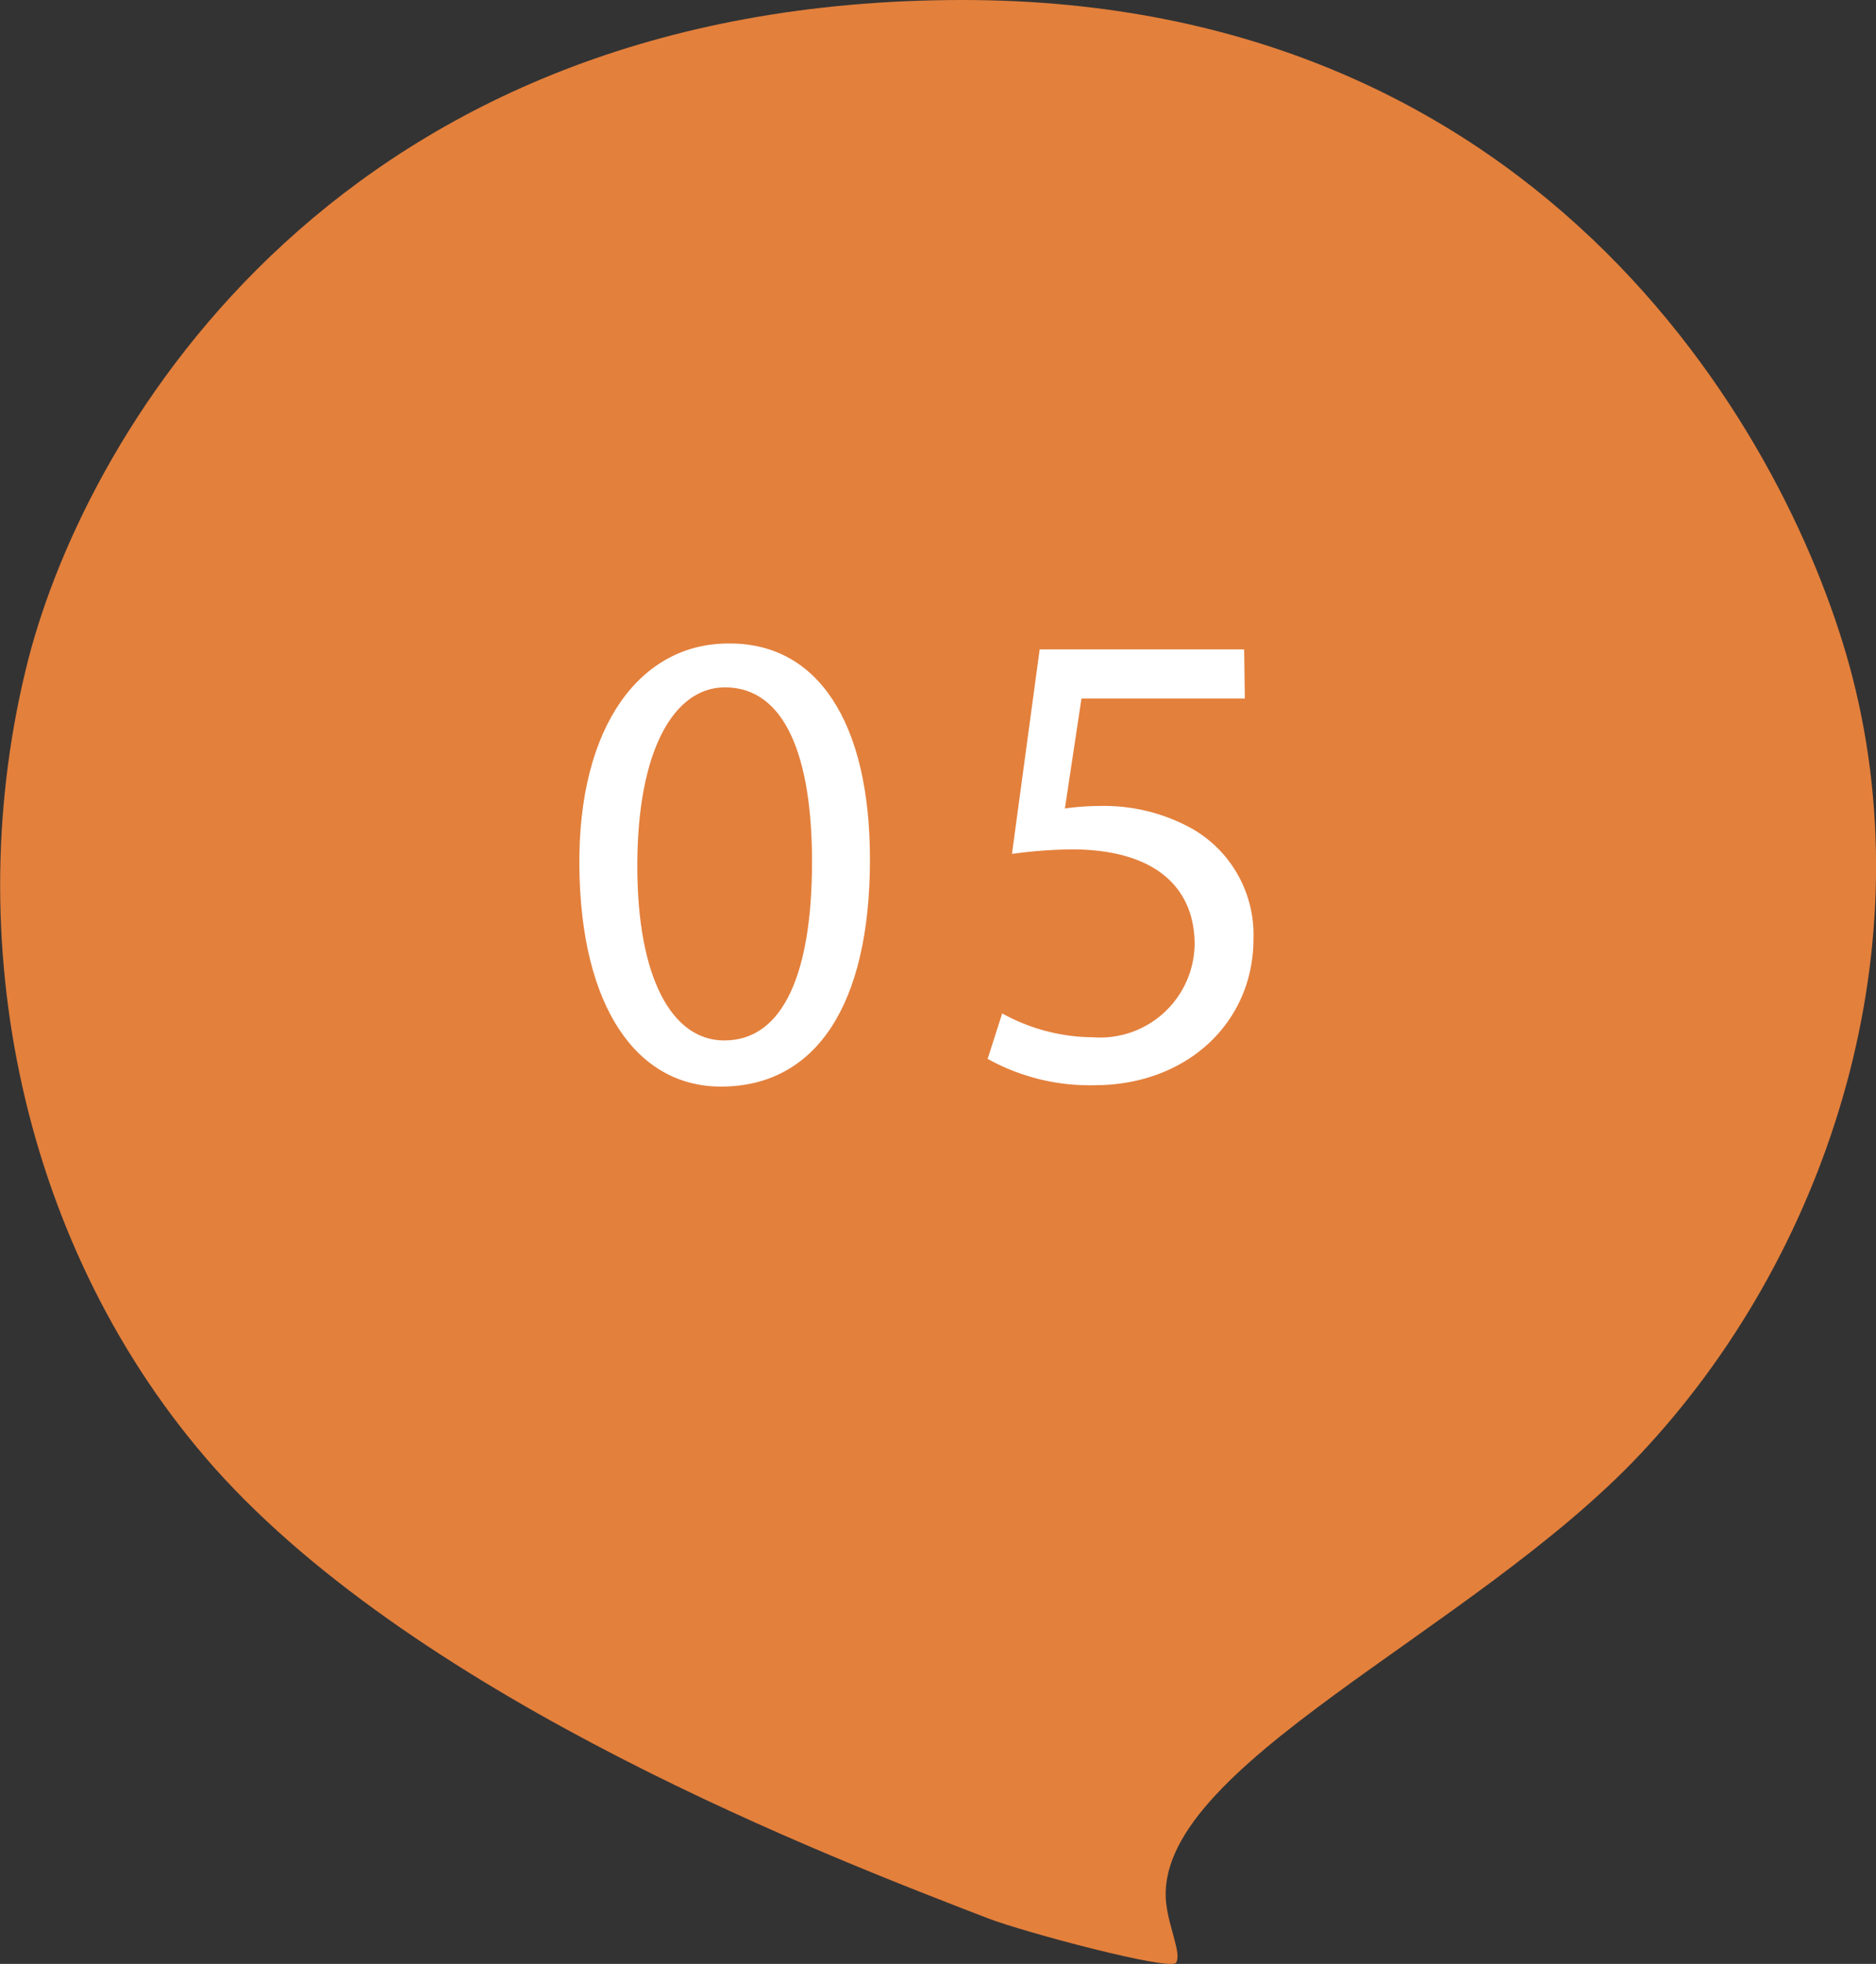 <svg xmlns="http://www.w3.org/2000/svg" viewBox="0 0 82.57 86.43"><rect x="0" y="0" width="82.57" height="86.43" fill="#333333" stroke="none"/><defs><style>.cls-1{fill:#e3803c;}.cls-2{fill:#fff;}</style></defs><title>アセット 7</title><g id="レイヤー_2" data-name="レイヤー 2"><g id="背景"><path class="cls-1" d="M81.54,29.82C78.92,19.61,68.21,0,42.37,0,15,0,3.88,18.83,1.25,29-1.91,41.36,1,55.08,9.43,64.59,18.6,74.87,36.55,81.75,43.5,84.43c1.56.6,8,2.32,8.26,1.95s-.3-1.5-.43-2.6c-.68-6,13.45-11.9,20.86-19.78C80.34,55.35,84.7,42.16,81.54,29.82Z"/><path class="cls-2" d="M38.29,37.82c0,6.41-2.38,10-6.56,10-3.68,0-6.17-3.46-6.23-9.69s2.72-9.81,6.55-9.81C36,28.27,38.29,31.81,38.29,37.82Zm-10.24.29c0,4.9,1.51,7.68,3.83,7.68,2.61,0,3.86-3,3.86-7.86,0-4.64-1.19-7.68-3.83-7.68C29.67,30.25,28.05,33,28.05,38.11Z"/><path class="cls-2" d="M54.79,30.74H47.6l-.73,4.84a11.45,11.45,0,0,1,1.54-.11,8,8,0,0,1,4.06,1,5.38,5.38,0,0,1,2.7,4.85c0,3.68-2.93,6.44-7,6.44a9.24,9.24,0,0,1-4.7-1.16l.64-2a8.36,8.36,0,0,0,4,1.05,4.16,4.16,0,0,0,4.47-4.09c0-2.44-1.66-4.18-5.43-4.18a20.93,20.93,0,0,0-2.61.2l1.22-9h9Z"/></g></g></svg>